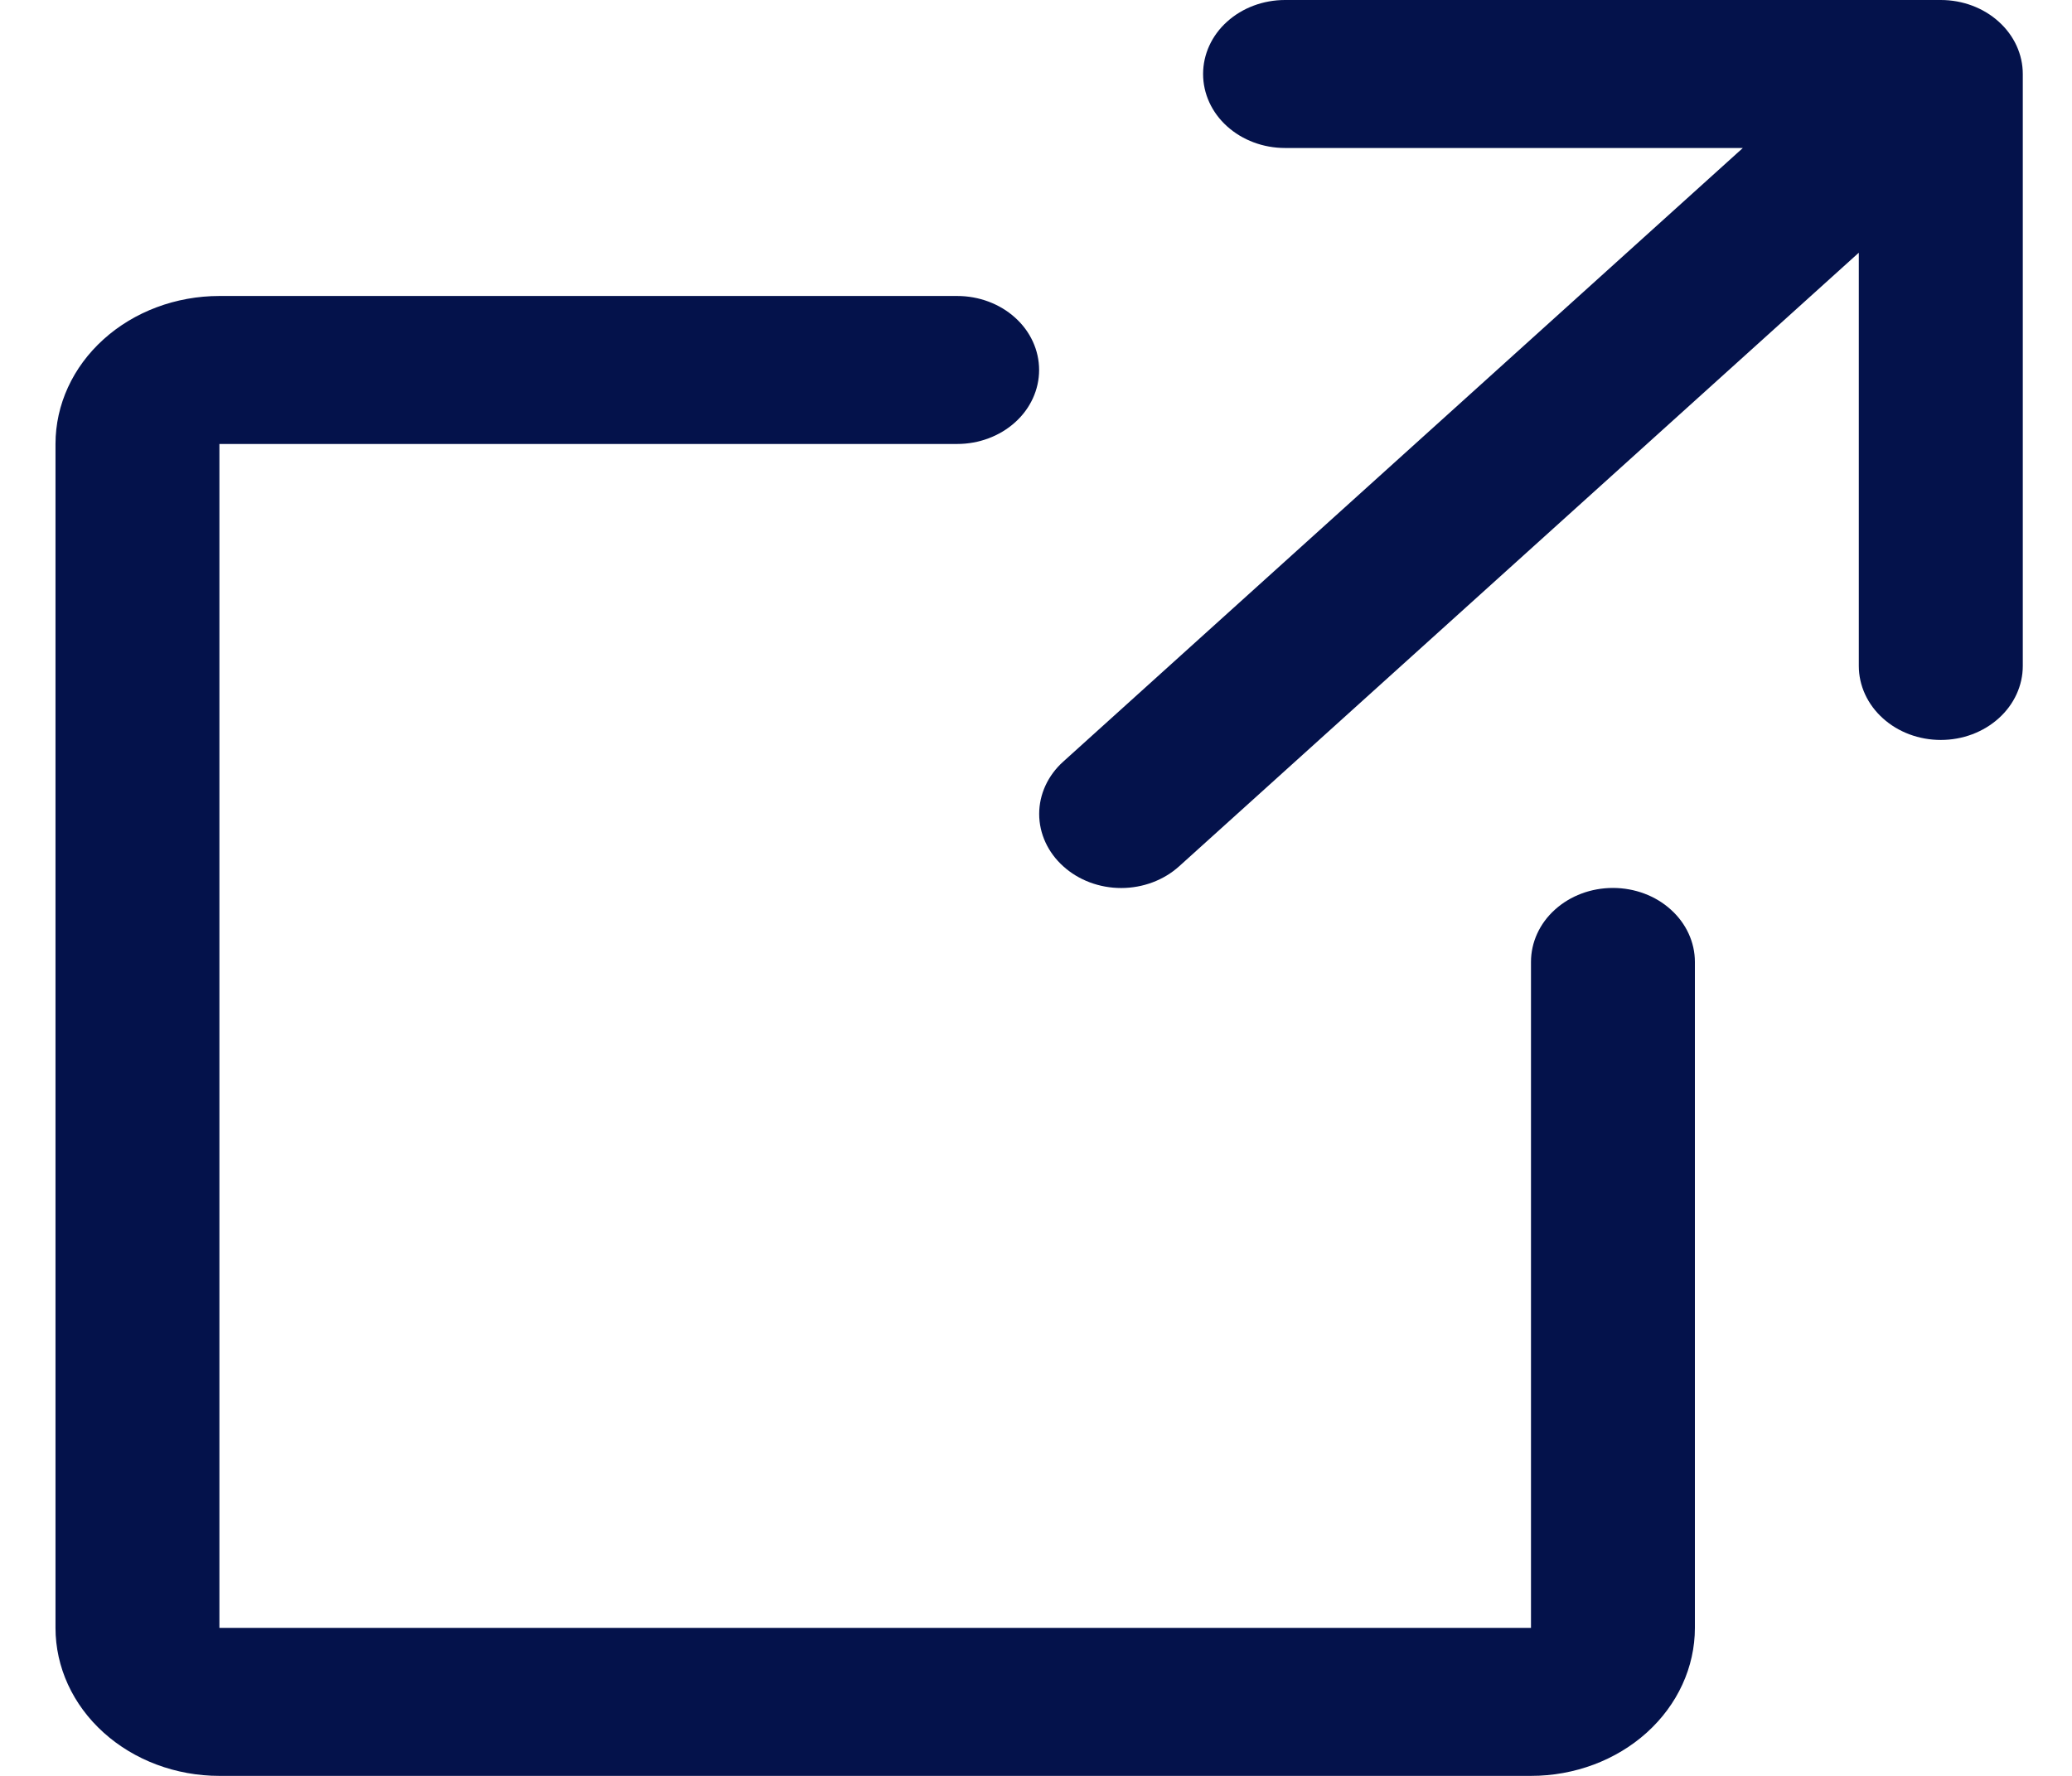 <svg width="28" height="24" viewBox="0 0 28 24" fill="none" xmlns="http://www.w3.org/2000/svg">
    <path d="M27.335 9C27.335 9.265 27.218 9.52 27.01 9.707C26.802 9.895 26.521 10 26.227 10C25.933 10 25.651 9.895 25.444 9.707C25.236 9.52 25.119 9.265 25.119 9V3.415L15.935 11.707C15.727 11.895 15.445 12.001 15.151 12.001C14.857 12.001 14.575 11.895 14.368 11.707C14.16 11.52 14.043 11.265 14.043 11C14.043 10.735 14.16 10.48 14.368 10.293L23.552 2H17.365C17.072 2 16.79 1.895 16.582 1.707C16.374 1.52 16.258 1.265 16.258 1C16.258 0.735 16.374 0.48 16.582 0.293C16.79 0.105 17.072 0 17.365 0H26.227C26.521 0 26.802 0.105 27.01 0.293C27.218 0.48 27.335 0.735 27.335 1V9ZM21.796 12C21.502 12 21.221 12.105 21.013 12.293C20.805 12.48 20.689 12.735 20.689 13V22H2.965V6H12.935C13.228 6 13.51 5.895 13.718 5.707C13.926 5.52 14.042 5.265 14.042 5C14.042 4.735 13.926 4.48 13.718 4.293C13.51 4.105 13.228 4 12.935 4H2.965C2.378 4 1.814 4.211 1.399 4.586C0.983 4.961 0.75 5.47 0.75 6V22C0.75 22.53 0.983 23.039 1.399 23.414C1.814 23.789 2.378 24 2.965 24H20.689C21.276 24 21.84 23.789 22.255 23.414C22.67 23.039 22.904 22.53 22.904 22V13C22.904 12.735 22.787 12.48 22.579 12.293C22.372 12.105 22.09 12 21.796 12Z" fill="#04124B"/>
</svg>

